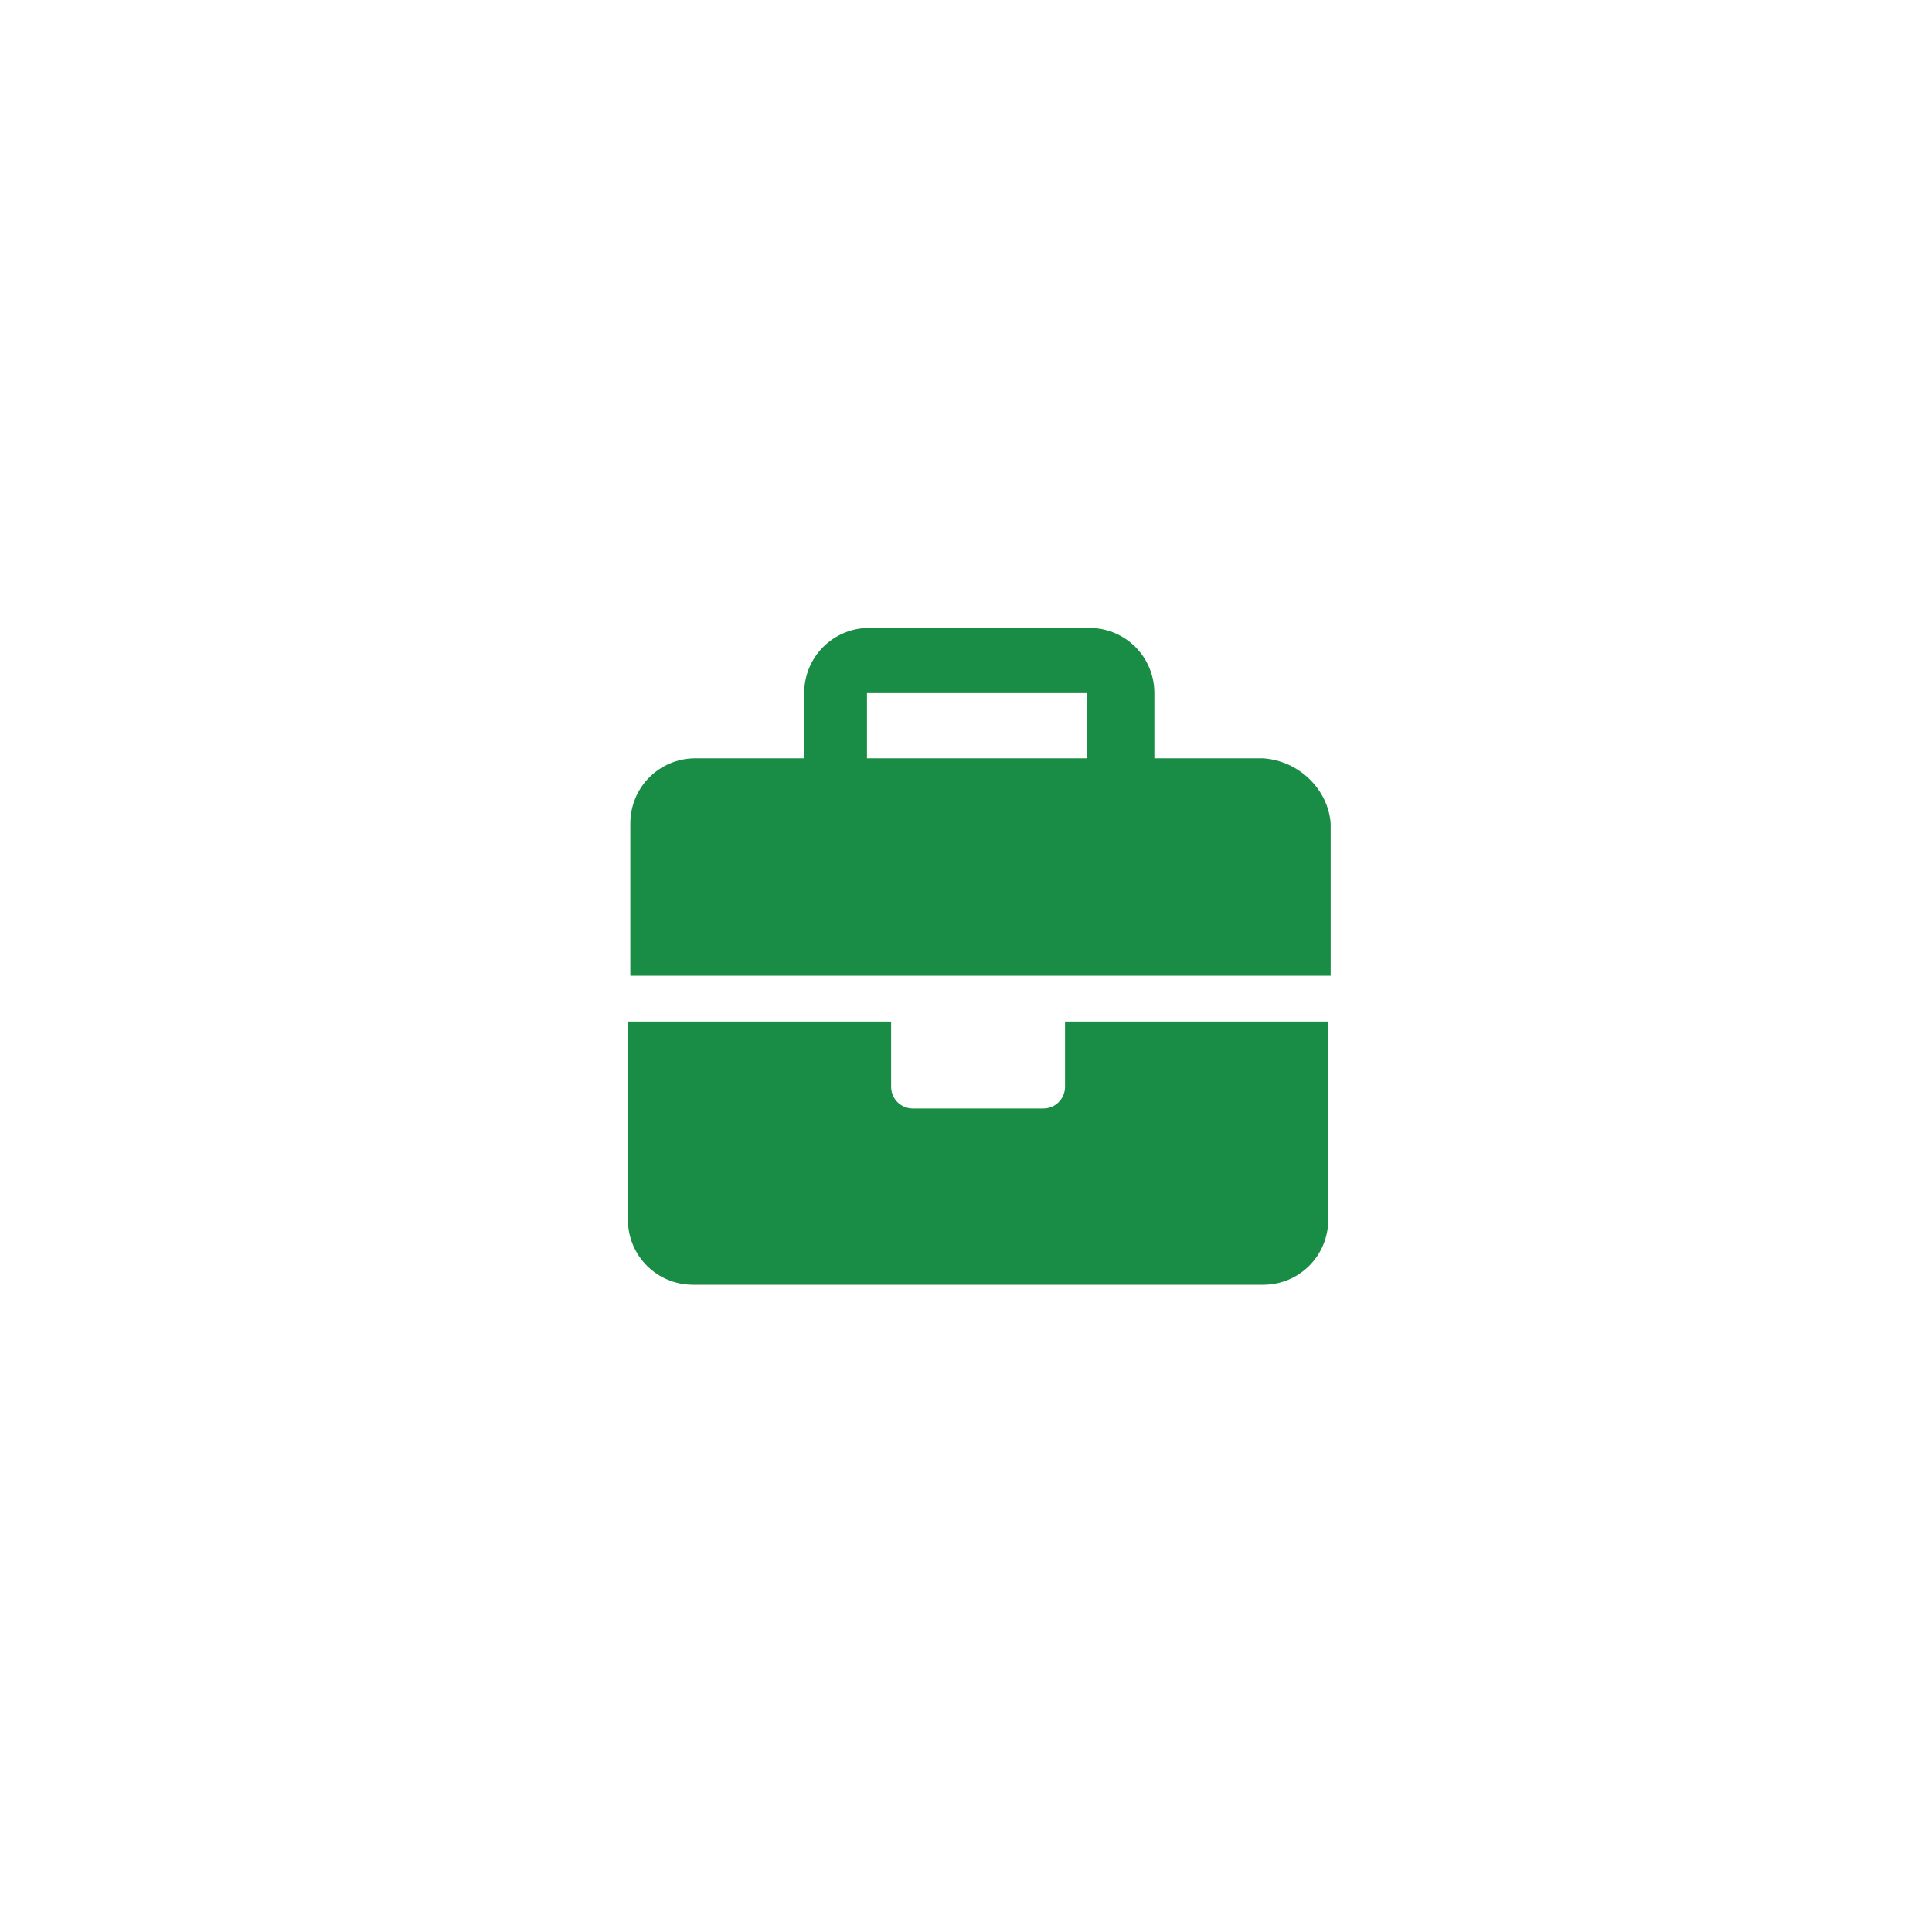 <?xml version="1.0" encoding="utf-8"?>
<!-- Generator: Adobe Illustrator 26.2.1, SVG Export Plug-In . SVG Version: 6.00 Build 0)  -->
<svg version="1.1" id="Layer_1" xmlns="http://www.w3.org/2000/svg" xmlns:xlink="http://www.w3.org/1999/xlink" x="0px" y="0px"
	 width="80px" height="80px" viewBox="0 0 80 80" style="enable-background:new 0 0 80 80;" xml:space="preserve">
<style type="text/css">
	.st0{fill:#198D45;}
</style>
<g id="Group_379" transform="translate(-1095 -1902)">
	<path id="briefcase-solid" class="st0" d="M1139.1,1947c0,0.5-0.4,0.9-0.9,0.9l0,0h-5.4c-0.5,0-0.9-0.4-0.9-0.9v-2.7H1121v8.2
		c0,1.5,1.2,2.7,2.7,2.7h23.6c1.5,0,2.7-1.2,2.7-2.7v-8.2h-10.9V1947z M1147.3,1933.4h-4.5v-2.7c0-1.5-1.2-2.7-2.7-2.7h-9.1
		c-1.5,0-2.7,1.2-2.7,2.7v2.7h-4.5c-1.5,0-2.7,1.2-2.7,2.7v6.3h29v-6.3C1150,1934.7,1148.8,1933.5,1147.3,1933.4z M1140,1933.4h-9.1
		v-2.7h9.1L1140,1933.4z"/>
</g>
</svg>
